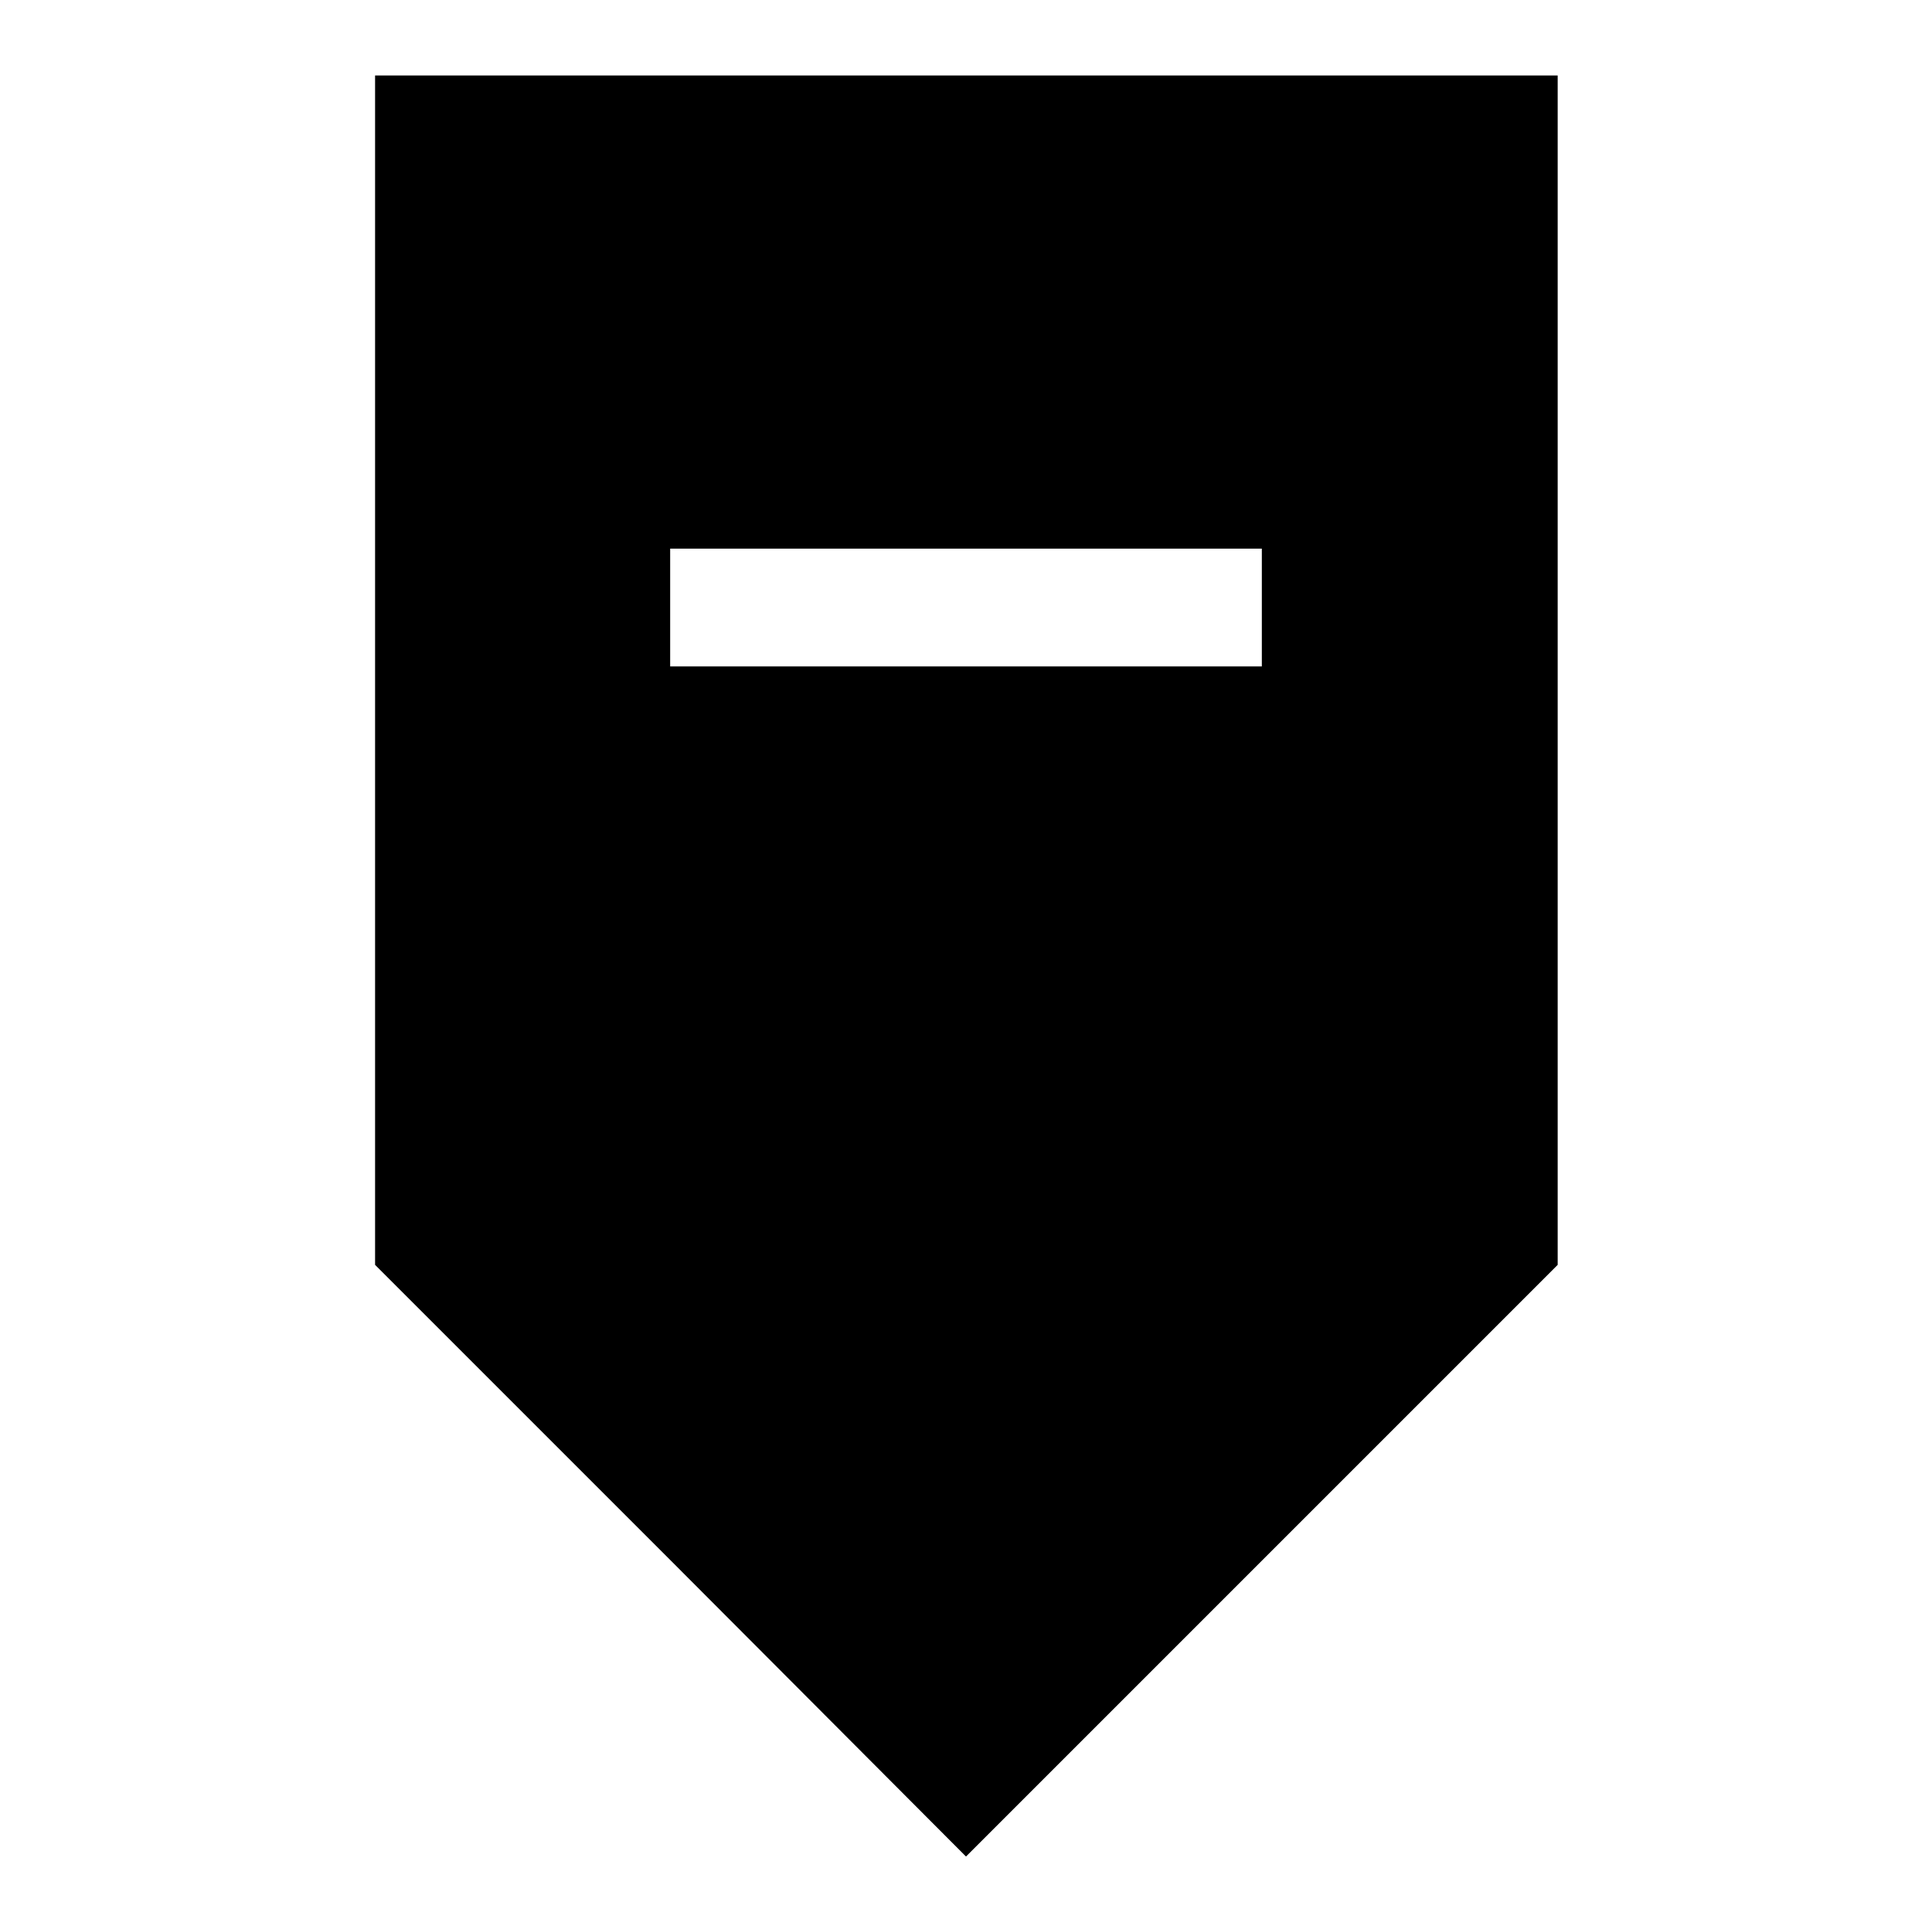 <?xml version="1.0" encoding="utf-8"?>
<!-- Svg Vector Icons : http://www.onlinewebfonts.com/icon -->
<!DOCTYPE svg PUBLIC "-//W3C//DTD SVG 1.1//EN" "http://www.w3.org/Graphics/SVG/1.1/DTD/svg11.dtd">
<svg version="1.1" xmlns="http://www.w3.org/2000/svg" xmlns:xlink="http://www.w3.org/1999/xlink" x="0px" y="0px" viewBox="0 0 256 256" enable-background="new 0 0 256 256" xml:space="preserve">
<g><g><g><path fill="#000000" d="M49.7,88.9v78.7l39.2,39.2L128,246l39.2-39.2l39.2-39.2V88.9V10H128H49.7V88.9z M167.2,80.5v7.8H128H88.8v-7.8v-7.8H128h39.2V80.5z"/></g></g></g>
</svg>